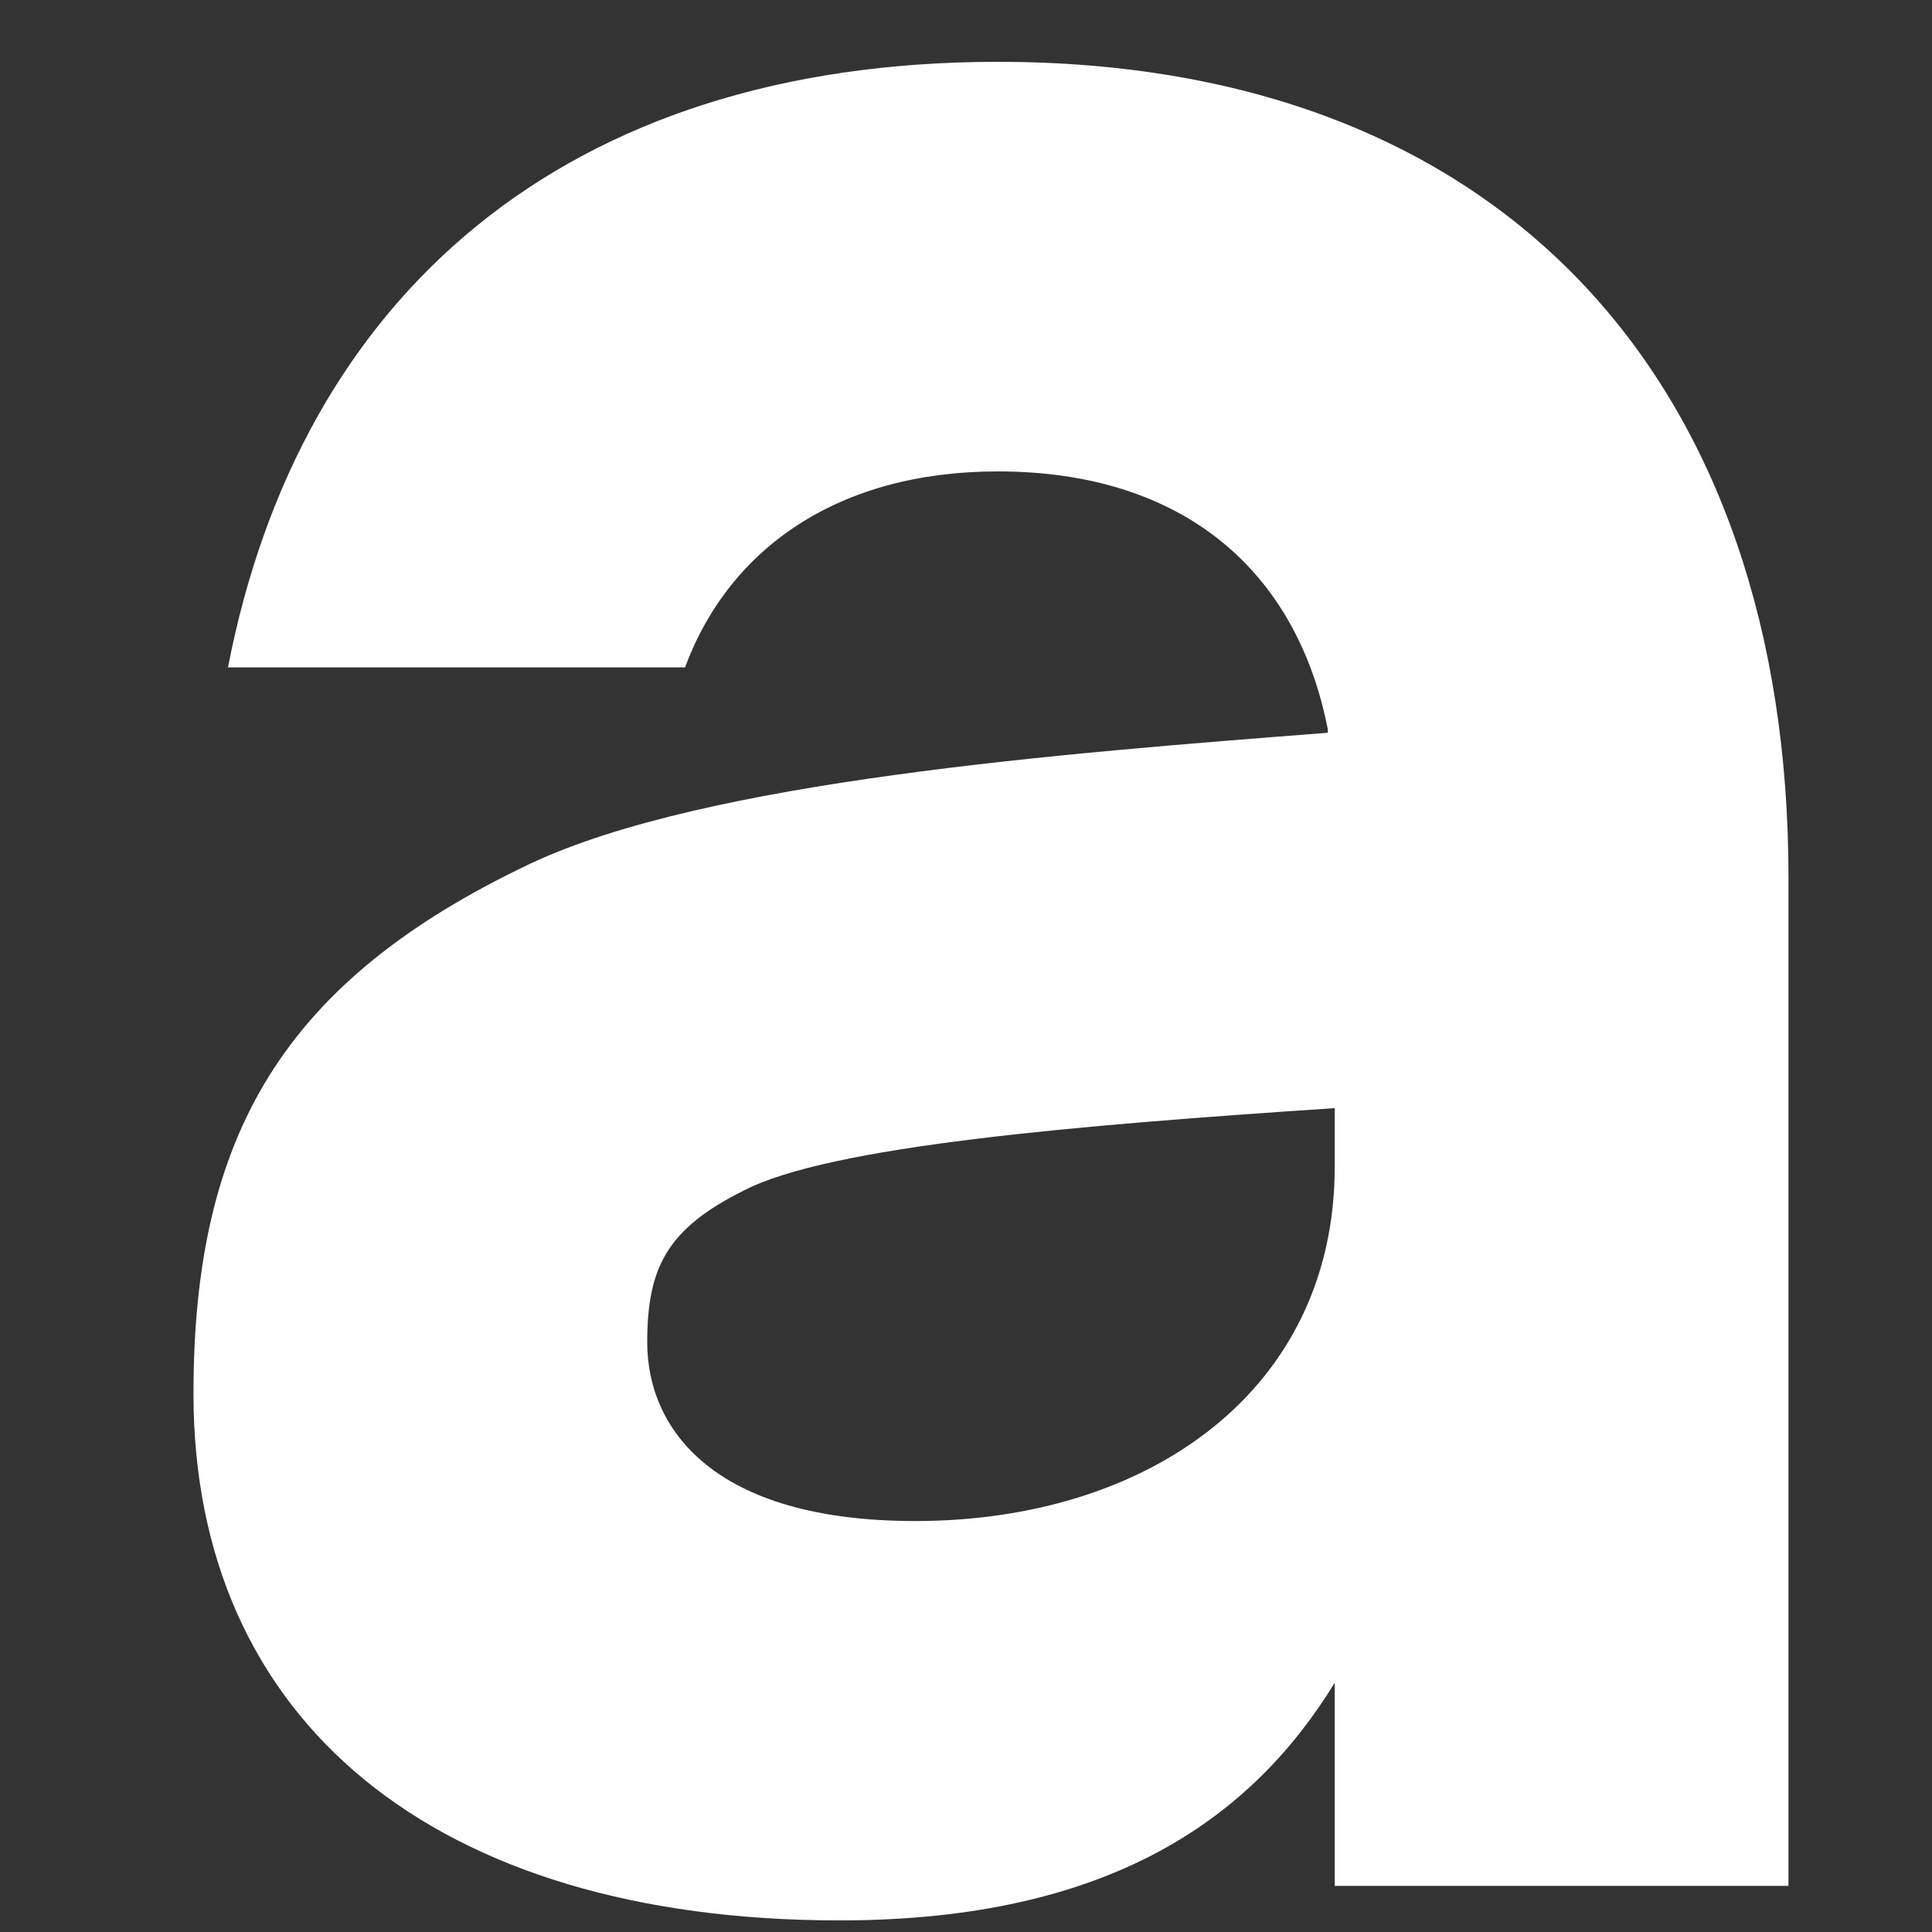 <?xml version="1.0" encoding="UTF-8"?><svg xmlns="http://www.w3.org/2000/svg" xmlns:xlink="http://www.w3.org/1999/xlink" xmlns:avocode="https://avocode.com/" id="SVGDoc65c41b0d5a2a9" width="7px" height="7px" version="1.1" viewBox="0 0 7 7" aria-hidden="true"><rect x="0" y="0" width="7" height="7" fill="#333333" stroke="none"/><defs><linearGradient class="cerosgradient" data-cerosgradient="true" id="CerosGradient_id718f41940" gradientUnits="userSpaceOnUse" x1="50%" y1="100%" x2="50%" y2="0%"><stop offset="0%" stop-color="#d1d1d1"/><stop offset="100%" stop-color="#d1d1d1"/></linearGradient><linearGradient/></defs><g><g><path d="M4.811,2.643c-0.112,-0.574 -0.523,-0.935 -1.196,-0.935c-0.573,0 -0.971,0.274 -1.133,0.71h-1.656c0.261,-1.346 1.22,-2.194 2.789,-2.194c1.843,0 2.865,1.172 2.865,2.955v3.654h-1.644v-0.736c-0.299,0.487 -0.81,0.861 -1.794,0.861c-1.469,0 -2.341,-0.723 -2.341,-1.908c0,-0.935 0.324,-1.496 1.221,-1.921c0.635,-0.299 1.917,-0.399 2.889,-0.474zM3.316,5.511c0.847,0 1.52,-0.474 1.52,-1.284v-0.212c-0.934,0.062 -1.831,0.137 -2.142,0.299c-0.274,0.137 -0.349,0.275 -0.349,0.549c0,0.312 0.237,0.648 0.971,0.648z" fill="#ffffff" fill-opacity="1"/></g></g></svg>